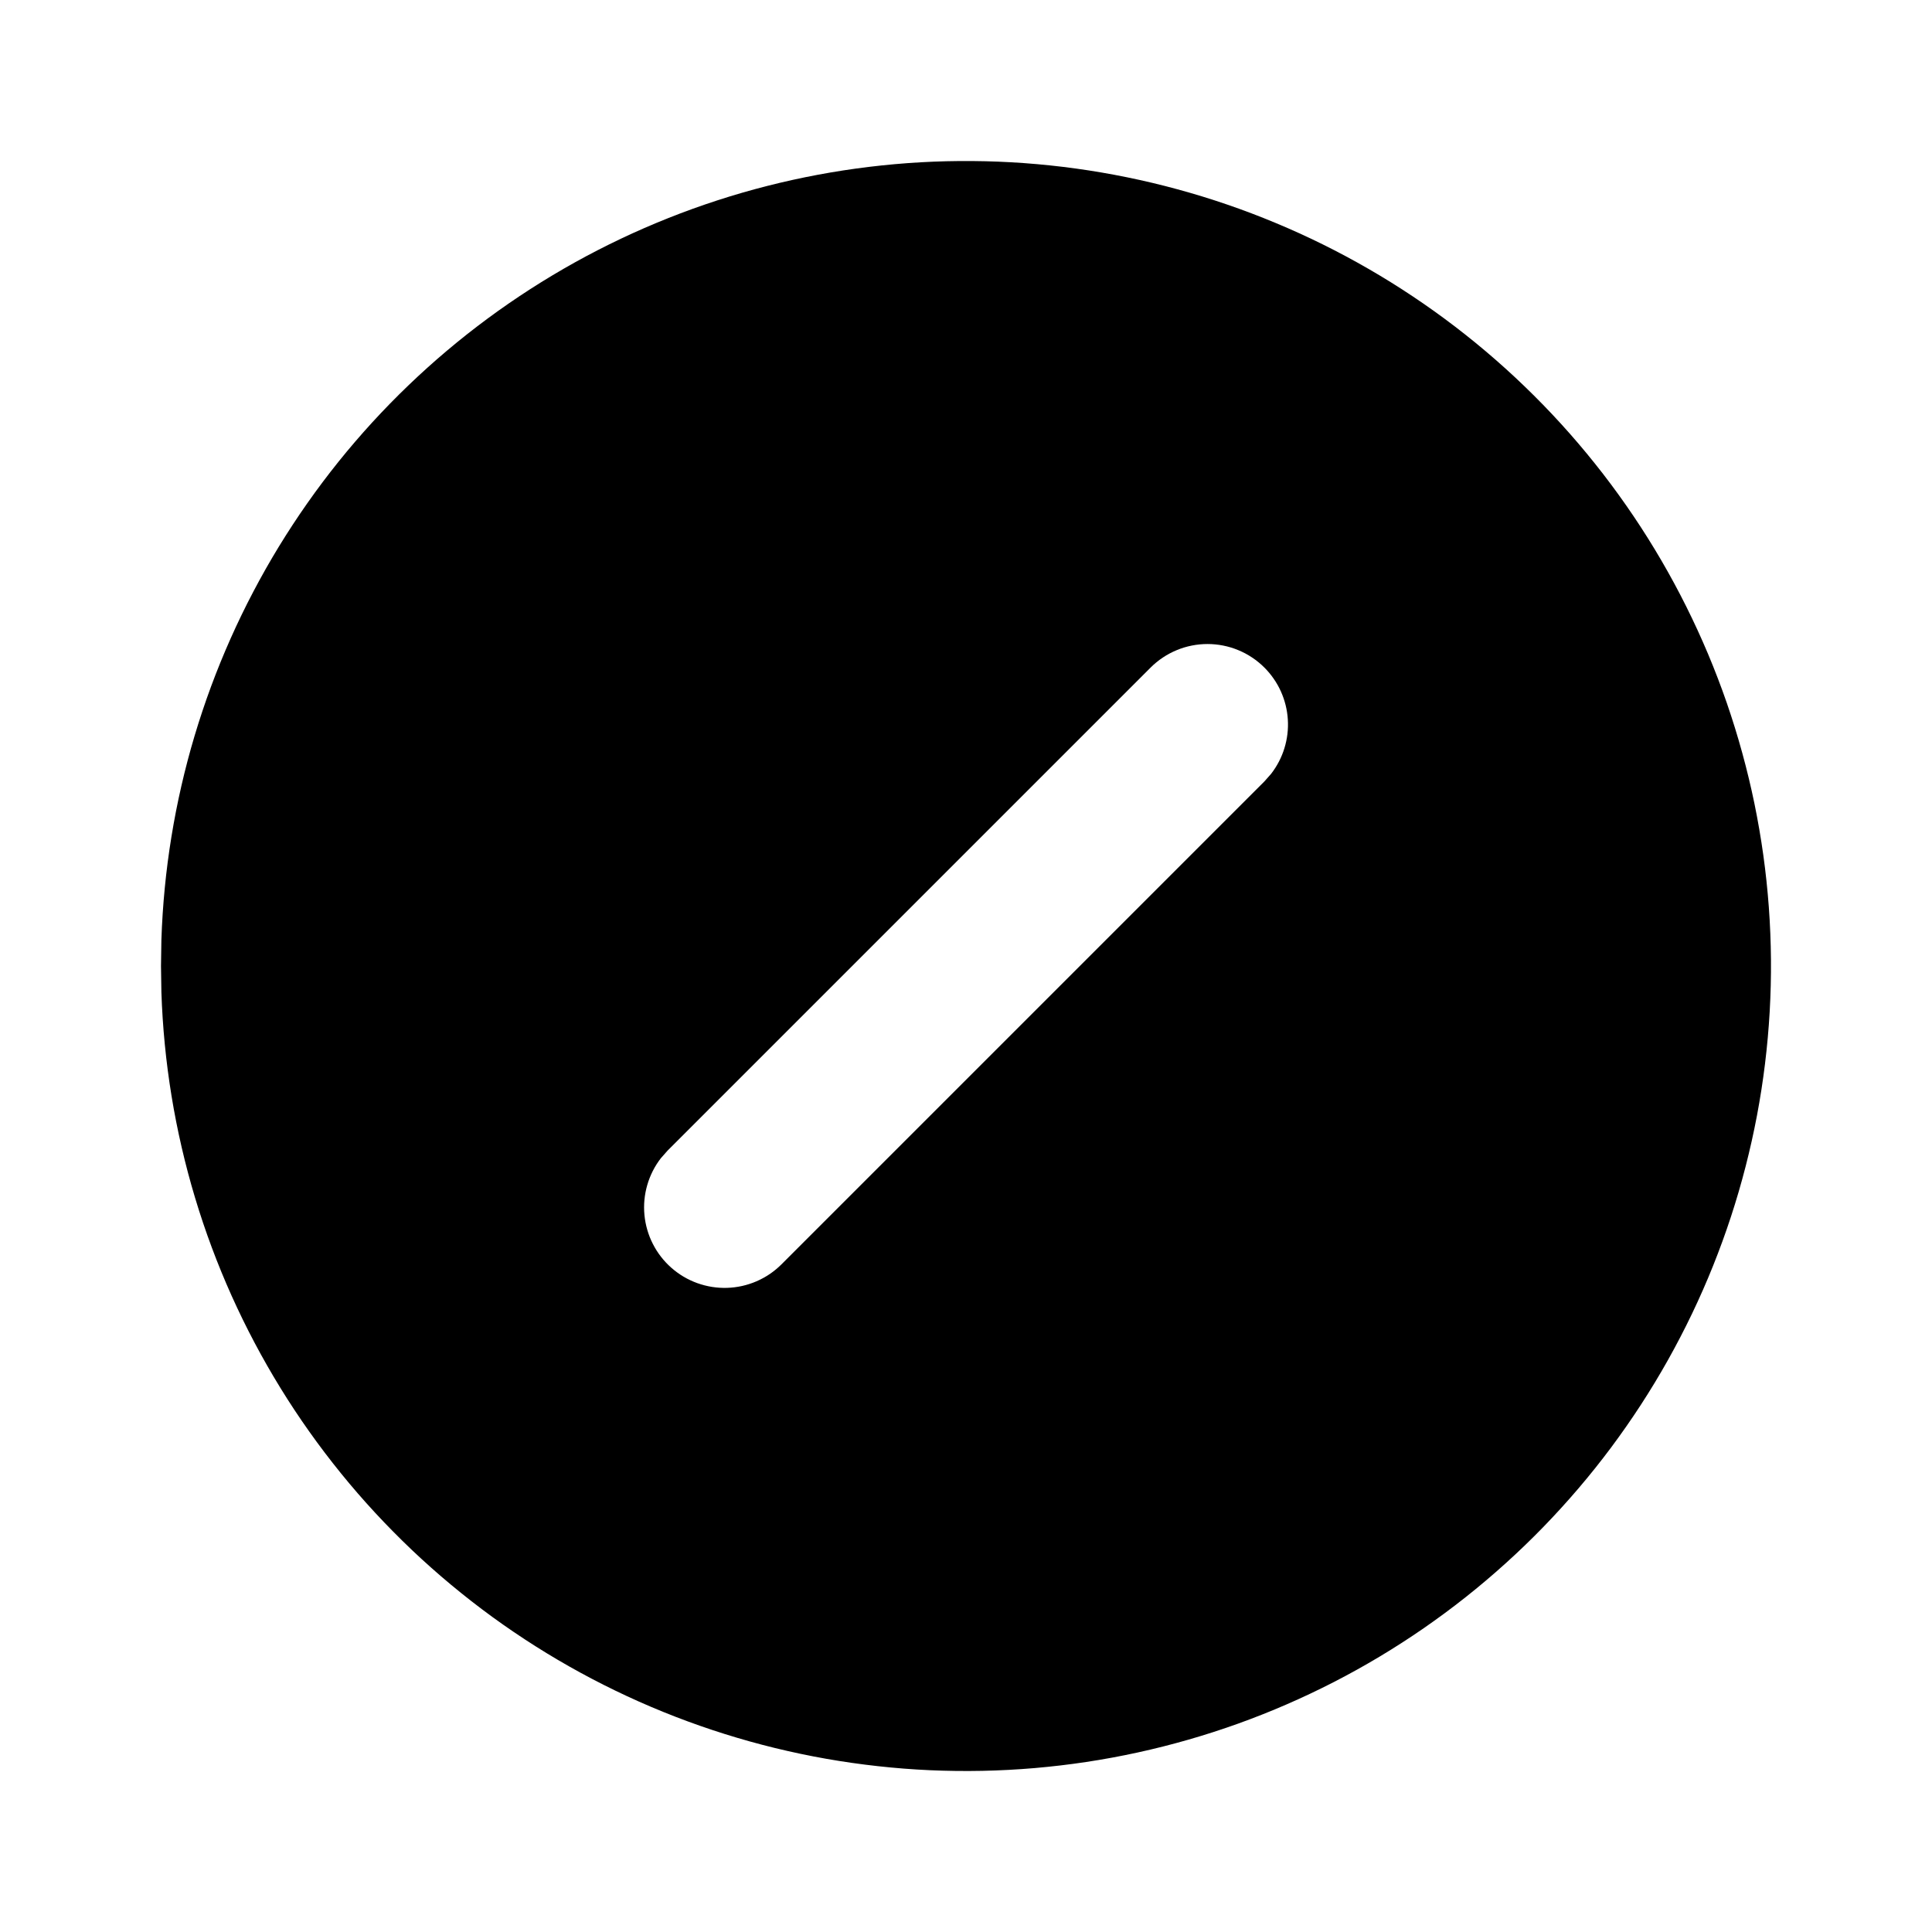 <svg xmlns="http://www.w3.org/2000/svg" xmlns:xlink="http://www.w3.org/1999/xlink" width="512" zoomAndPan="magnify" viewBox="0 0 384 384" height="512" preserveAspectRatio="xMidYMid meet" version="1.2"><g id="1c56fef1c0"><path style=" stroke:none;fill-rule:nonzero;fill:#000000;fill-opacity:1;" d="M 272 53.441 C 275 55.172 277.941 57 280.824 58.926 C 283.707 60.848 286.523 62.863 289.273 64.969 C 292.023 67.074 294.703 69.27 297.312 71.551 C 299.922 73.832 302.453 76.195 304.906 78.641 C 307.363 81.086 309.734 83.605 312.027 86.207 C 314.316 88.805 316.52 91.477 318.641 94.219 C 320.758 96.961 322.781 99.77 324.719 102.645 C 326.652 105.516 328.492 108.449 330.238 111.445 C 331.98 114.438 333.629 117.484 335.172 120.586 C 336.719 123.688 338.164 126.836 339.508 130.027 C 340.848 133.223 342.086 136.457 343.219 139.73 C 344.348 143.008 345.375 146.316 346.289 149.656 C 347.207 152.996 348.016 156.363 348.715 159.758 C 349.41 163.152 350 166.566 350.477 169.996 C 350.953 173.43 351.316 176.875 351.57 180.328 C 351.824 183.785 351.961 187.246 351.992 190.711 C 352.02 194.176 351.934 197.637 351.738 201.094 C 351.539 204.555 351.23 208.004 350.809 211.441 C 350.391 214.883 349.855 218.305 349.215 221.707 C 348.57 225.113 347.816 228.492 346.953 231.848 C 346.09 235.203 345.121 238.527 344.043 241.82 C 342.965 245.113 341.777 248.367 340.488 251.586 C 339.199 254.801 337.805 257.969 336.309 261.094 C 334.812 264.219 333.215 267.293 331.52 270.316 C 329.824 273.336 328.031 276.301 326.145 279.203 C 324.254 282.109 322.273 284.949 320.203 287.727 C 318.129 290.504 315.969 293.211 313.719 295.844 C 311.469 298.48 309.137 301.043 306.723 303.527 C 304.309 306.012 301.816 308.414 299.242 310.734 C 296.672 313.059 294.027 315.297 291.312 317.445 C 288.594 319.598 285.812 321.656 282.961 323.629 C 280.113 325.598 277.199 327.473 274.227 329.254 C 271.254 331.035 268.23 332.715 265.148 334.301 C 262.066 335.883 258.938 337.367 255.758 338.746 C 252.582 340.129 249.359 341.406 246.102 342.578 C 242.84 343.75 239.543 344.812 236.215 345.77 C 232.883 346.727 229.527 347.578 226.141 348.316 C 222.758 349.055 219.352 349.684 215.926 350.203 C 212.5 350.719 209.059 351.125 205.609 351.422 C 202.156 351.715 198.699 351.898 195.234 351.969 C 191.77 352.039 188.309 351.996 184.844 351.844 C 181.383 351.688 177.93 351.422 174.488 351.039 C 171.043 350.66 167.613 350.172 164.203 349.57 C 160.789 348.969 157.402 348.254 154.035 347.434 C 150.668 346.613 147.332 345.68 144.027 344.641 C 140.723 343.602 137.453 342.457 134.223 341.207 C 130.992 339.957 127.805 338.602 124.664 337.145 C 121.52 335.684 118.426 334.125 115.387 332.469 C 112.344 330.809 109.359 329.055 106.43 327.199 C 103.504 325.348 100.637 323.402 97.836 321.363 C 95.035 319.324 92.305 317.195 89.641 314.977 C 86.977 312.762 84.387 310.461 81.875 308.078 C 79.363 305.691 76.93 303.227 74.574 300.684 C 72.219 298.141 69.953 295.527 67.77 292.836 C 65.586 290.145 63.492 287.387 61.488 284.562 C 59.48 281.734 57.57 278.848 55.754 275.895 C 53.938 272.945 52.219 269.941 50.598 266.879 C 48.977 263.816 47.457 260.703 46.035 257.543 C 44.617 254.383 43.301 251.18 42.09 247.934 C 40.879 244.688 39.773 241.406 38.777 238.086 C 37.777 234.77 36.891 231.422 36.109 228.047 C 35.328 224.668 34.656 221.273 34.098 217.852 C 33.539 214.434 33.09 211 32.754 207.551 C 32.418 204.102 32.191 200.648 32.078 197.184 L 32 192 L 32.078 186.816 C 32.191 183.379 32.414 179.949 32.746 176.527 C 33.078 173.109 33.52 169.699 34.074 166.309 C 34.625 162.914 35.285 159.543 36.055 156.191 C 36.824 152.84 37.699 149.52 38.684 146.223 C 39.668 142.93 40.758 139.672 41.949 136.445 C 43.145 133.223 44.441 130.039 45.84 126.898 C 47.238 123.758 48.738 120.668 50.336 117.625 C 51.934 114.578 53.629 111.59 55.418 108.656 C 57.211 105.723 59.094 102.848 61.07 100.035 C 63.043 97.223 65.109 94.473 67.262 91.793 C 69.414 89.113 71.652 86.508 73.973 83.969 C 76.297 81.434 78.695 78.977 81.176 76.594 C 83.656 74.215 86.207 71.914 88.836 69.699 C 91.465 67.48 94.16 65.352 96.926 63.309 C 99.691 61.266 102.52 59.316 105.41 57.453 C 108.301 55.594 111.25 53.828 114.254 52.156 C 117.258 50.488 120.316 48.914 123.422 47.441 C 126.527 45.969 129.676 44.598 132.871 43.328 C 136.066 42.055 139.297 40.891 142.566 39.828 C 145.836 38.766 149.137 37.809 152.469 36.961 C 155.801 36.113 159.156 35.371 162.535 34.738 C 165.914 34.105 169.309 33.582 172.723 33.168 C 176.137 32.754 179.559 32.449 182.992 32.254 C 186.422 32.062 189.859 31.98 193.297 32.008 C 196.734 32.035 200.168 32.172 203.598 32.422 C 207.023 32.672 210.441 33.031 213.848 33.5 C 217.254 33.969 220.641 34.551 224.008 35.238 C 227.379 35.926 230.719 36.719 234.035 37.625 C 237.355 38.527 240.637 39.535 243.891 40.652 C 247.141 41.766 250.355 42.984 253.527 44.309 C 256.703 45.629 259.828 47.051 262.91 48.574 C 265.992 50.098 269.023 51.723 272 53.441 Z M 251.312 132.688 C 250.941 132.316 250.555 131.965 250.148 131.633 C 249.742 131.301 249.324 130.988 248.887 130.699 C 248.453 130.406 248.004 130.141 247.543 129.891 C 247.078 129.645 246.605 129.422 246.121 129.223 C 245.637 129.02 245.145 128.844 244.645 128.691 C 244.141 128.539 243.633 128.414 243.121 128.312 C 242.605 128.207 242.09 128.133 241.566 128.082 C 241.047 128.027 240.523 128.004 240 128.004 C 239.477 128.004 238.953 128.027 238.434 128.082 C 237.91 128.133 237.395 128.207 236.879 128.312 C 236.367 128.414 235.859 128.539 235.355 128.691 C 234.855 128.844 234.363 129.02 233.879 129.223 C 233.395 129.422 232.922 129.645 232.461 129.891 C 231.996 130.141 231.547 130.406 231.113 130.699 C 230.676 130.988 230.258 131.301 229.852 131.633 C 229.445 131.965 229.059 132.316 228.688 132.688 L 132.688 228.688 L 131.359 230.191 C 130.742 230.988 130.207 231.836 129.75 232.734 C 129.297 233.633 128.926 234.566 128.648 235.531 C 128.367 236.5 128.18 237.484 128.086 238.488 C 127.992 239.492 127.992 240.492 128.09 241.496 C 128.184 242.5 128.375 243.484 128.656 244.449 C 128.938 245.418 129.305 246.352 129.766 247.246 C 130.223 248.145 130.758 248.992 131.375 249.785 C 131.992 250.582 132.68 251.312 133.438 251.98 C 134.191 252.645 135.004 253.234 135.867 253.75 C 136.734 254.262 137.645 254.688 138.59 255.031 C 139.539 255.371 140.508 255.621 141.504 255.781 C 142.5 255.938 143.5 256.004 144.508 255.973 C 145.512 255.941 146.508 255.816 147.492 255.598 C 148.473 255.379 149.43 255.07 150.352 254.672 C 151.277 254.273 152.156 253.789 152.992 253.227 C 153.824 252.66 154.598 252.023 155.312 251.312 L 251.312 155.312 L 252.641 153.809 C 253.23 153.043 253.75 152.234 254.195 151.379 C 254.641 150.52 255.008 149.629 255.289 148.707 C 255.574 147.781 255.773 146.84 255.887 145.883 C 256 144.922 256.027 143.961 255.965 142.996 C 255.906 142.031 255.758 141.082 255.527 140.145 C 255.293 139.207 254.977 138.297 254.582 137.418 C 254.184 136.535 253.711 135.699 253.16 134.906 C 252.609 134.109 251.996 133.371 251.312 132.688 Z M 251.312 132.688 "/></g></svg>